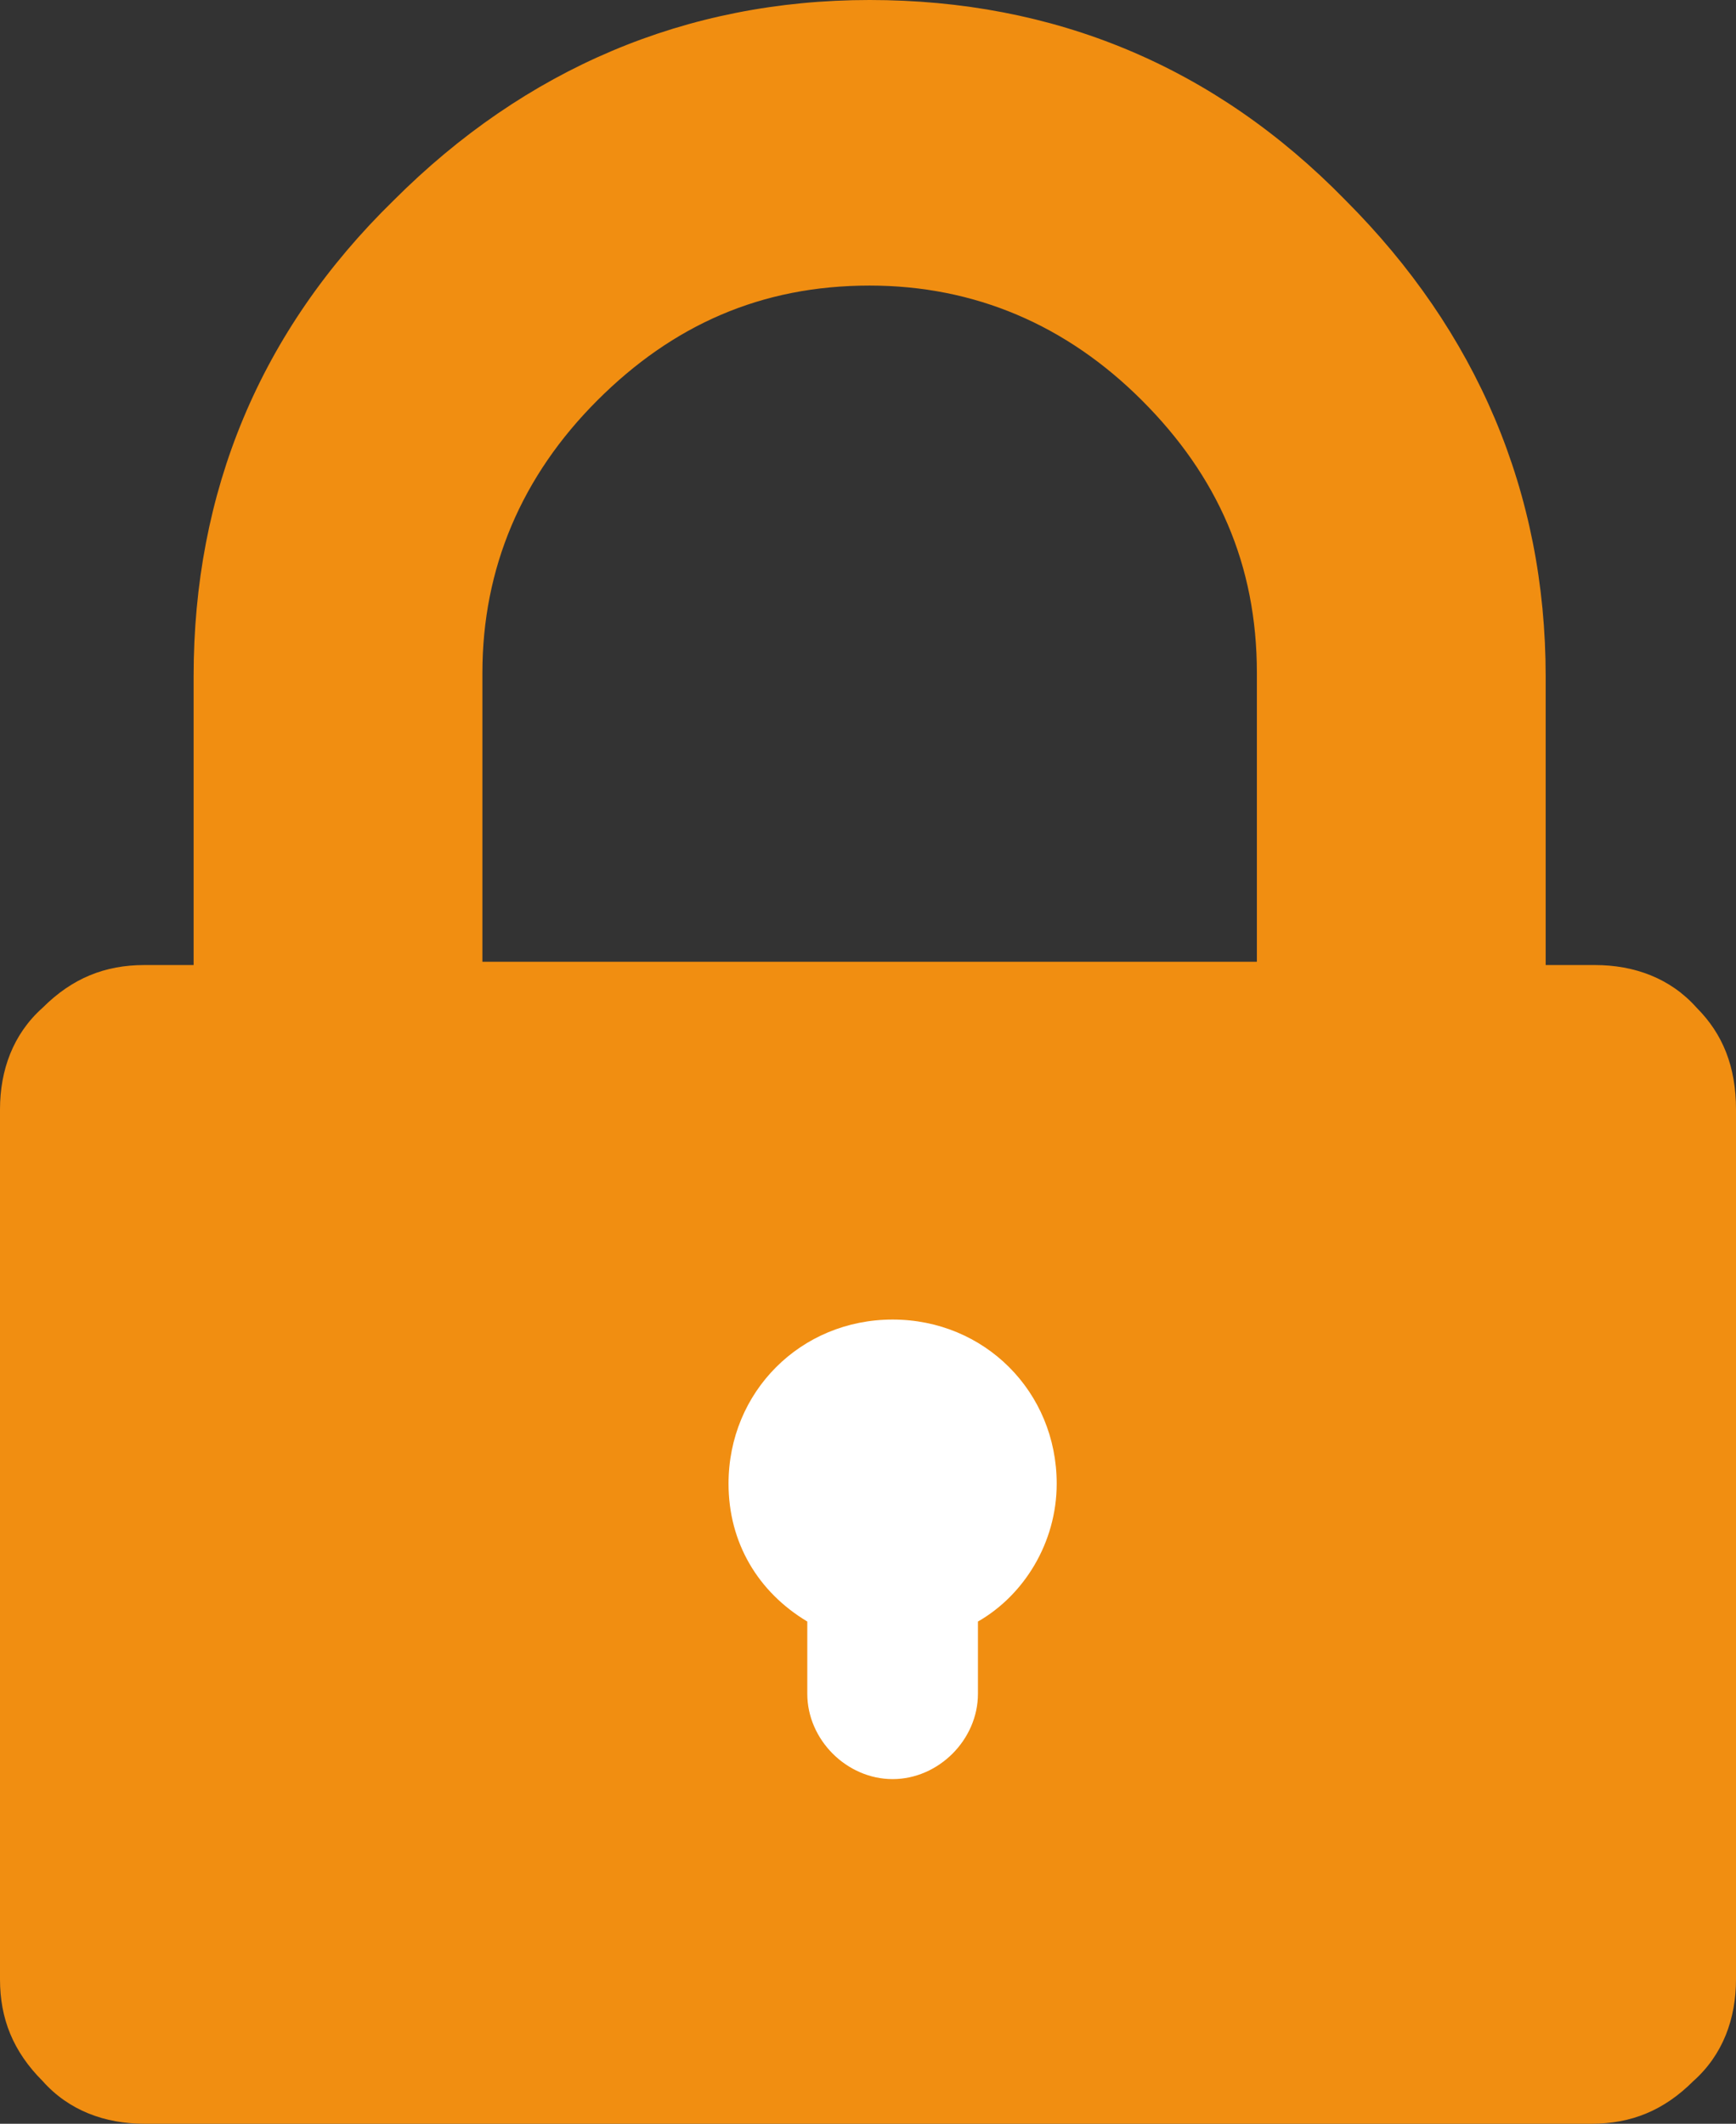 <?xml version="1.0" encoding="utf-8"?>
<!-- Generator: Adobe Illustrator 19.2.1, SVG Export Plug-In . SVG Version: 6.00 Build 0)  -->
<svg version="1.1" id="Capa_1" xmlns="http://www.w3.org/2000/svg" xmlns:xlink="http://www.w3.org/1999/xlink" x="0px" y="0px"
	 viewBox="0 0 52.9 64.7" style="enable-background:new 0 0 52.9 64.7;" xml:space="preserve">
<rect x="0" y="0" width="52.9" height="64.7" fill="#333333" stroke="none"/>
<style type="text/css">
	.st0{fill:#F18E11;}
	.st1{fill:#FFFFFF;}
</style>
<g id="XMLID_27_">
	<g id="XMLID_44_">
		<path id="XMLID_50_" class="st0" d="M52.9,33.8v26.5c0,1.2-0.4,2.3-1.3,3.1c-0.9,0.9-1.9,1.3-3.1,1.3H4.4c-1.2,0-2.3-0.4-3.1-1.3
			C0.4,62.5,0,61.5,0,60.3V33.8c0-1.2,0.4-2.3,1.3-3.1c0.9-0.9,1.9-1.3,3.1-1.3h1.5v-8.8c0-5.6,2-10.5,6.1-14.5
			c4-4,8.9-6.1,14.5-6.1S37,2,41,6.1c4,4,6.1,8.9,6.1,14.5v8.8h1.5c1.2,0,2.3,0.4,3.1,1.3C52.5,31.5,52.9,32.5,52.9,33.8z
			 M14.7,29.3h23.6v-8.8c0-3.3-1.2-6-3.5-8.3s-5.1-3.5-8.3-3.5c-3.3,0-6,1.2-8.3,3.5s-3.5,5.1-3.5,8.3L14.7,29.3L14.7,29.3z"/>
	</g>
	<path id="XMLID_1_" class="st1" d="M32.2,45.2c0-2.8-2.2-5-5-5s-5,2.2-5,5c0,1.8,0.9,3.3,2.4,4.2v2.2l0,0l0,0l0,0l0,0
		c0,1.4,1.2,2.6,2.6,2.6s2.6-1.2,2.6-2.6l0,0l0,0l0,0l0,0v-2.2C31.2,48.6,32.2,47,32.2,45.2z"/>
</g>
</svg>
